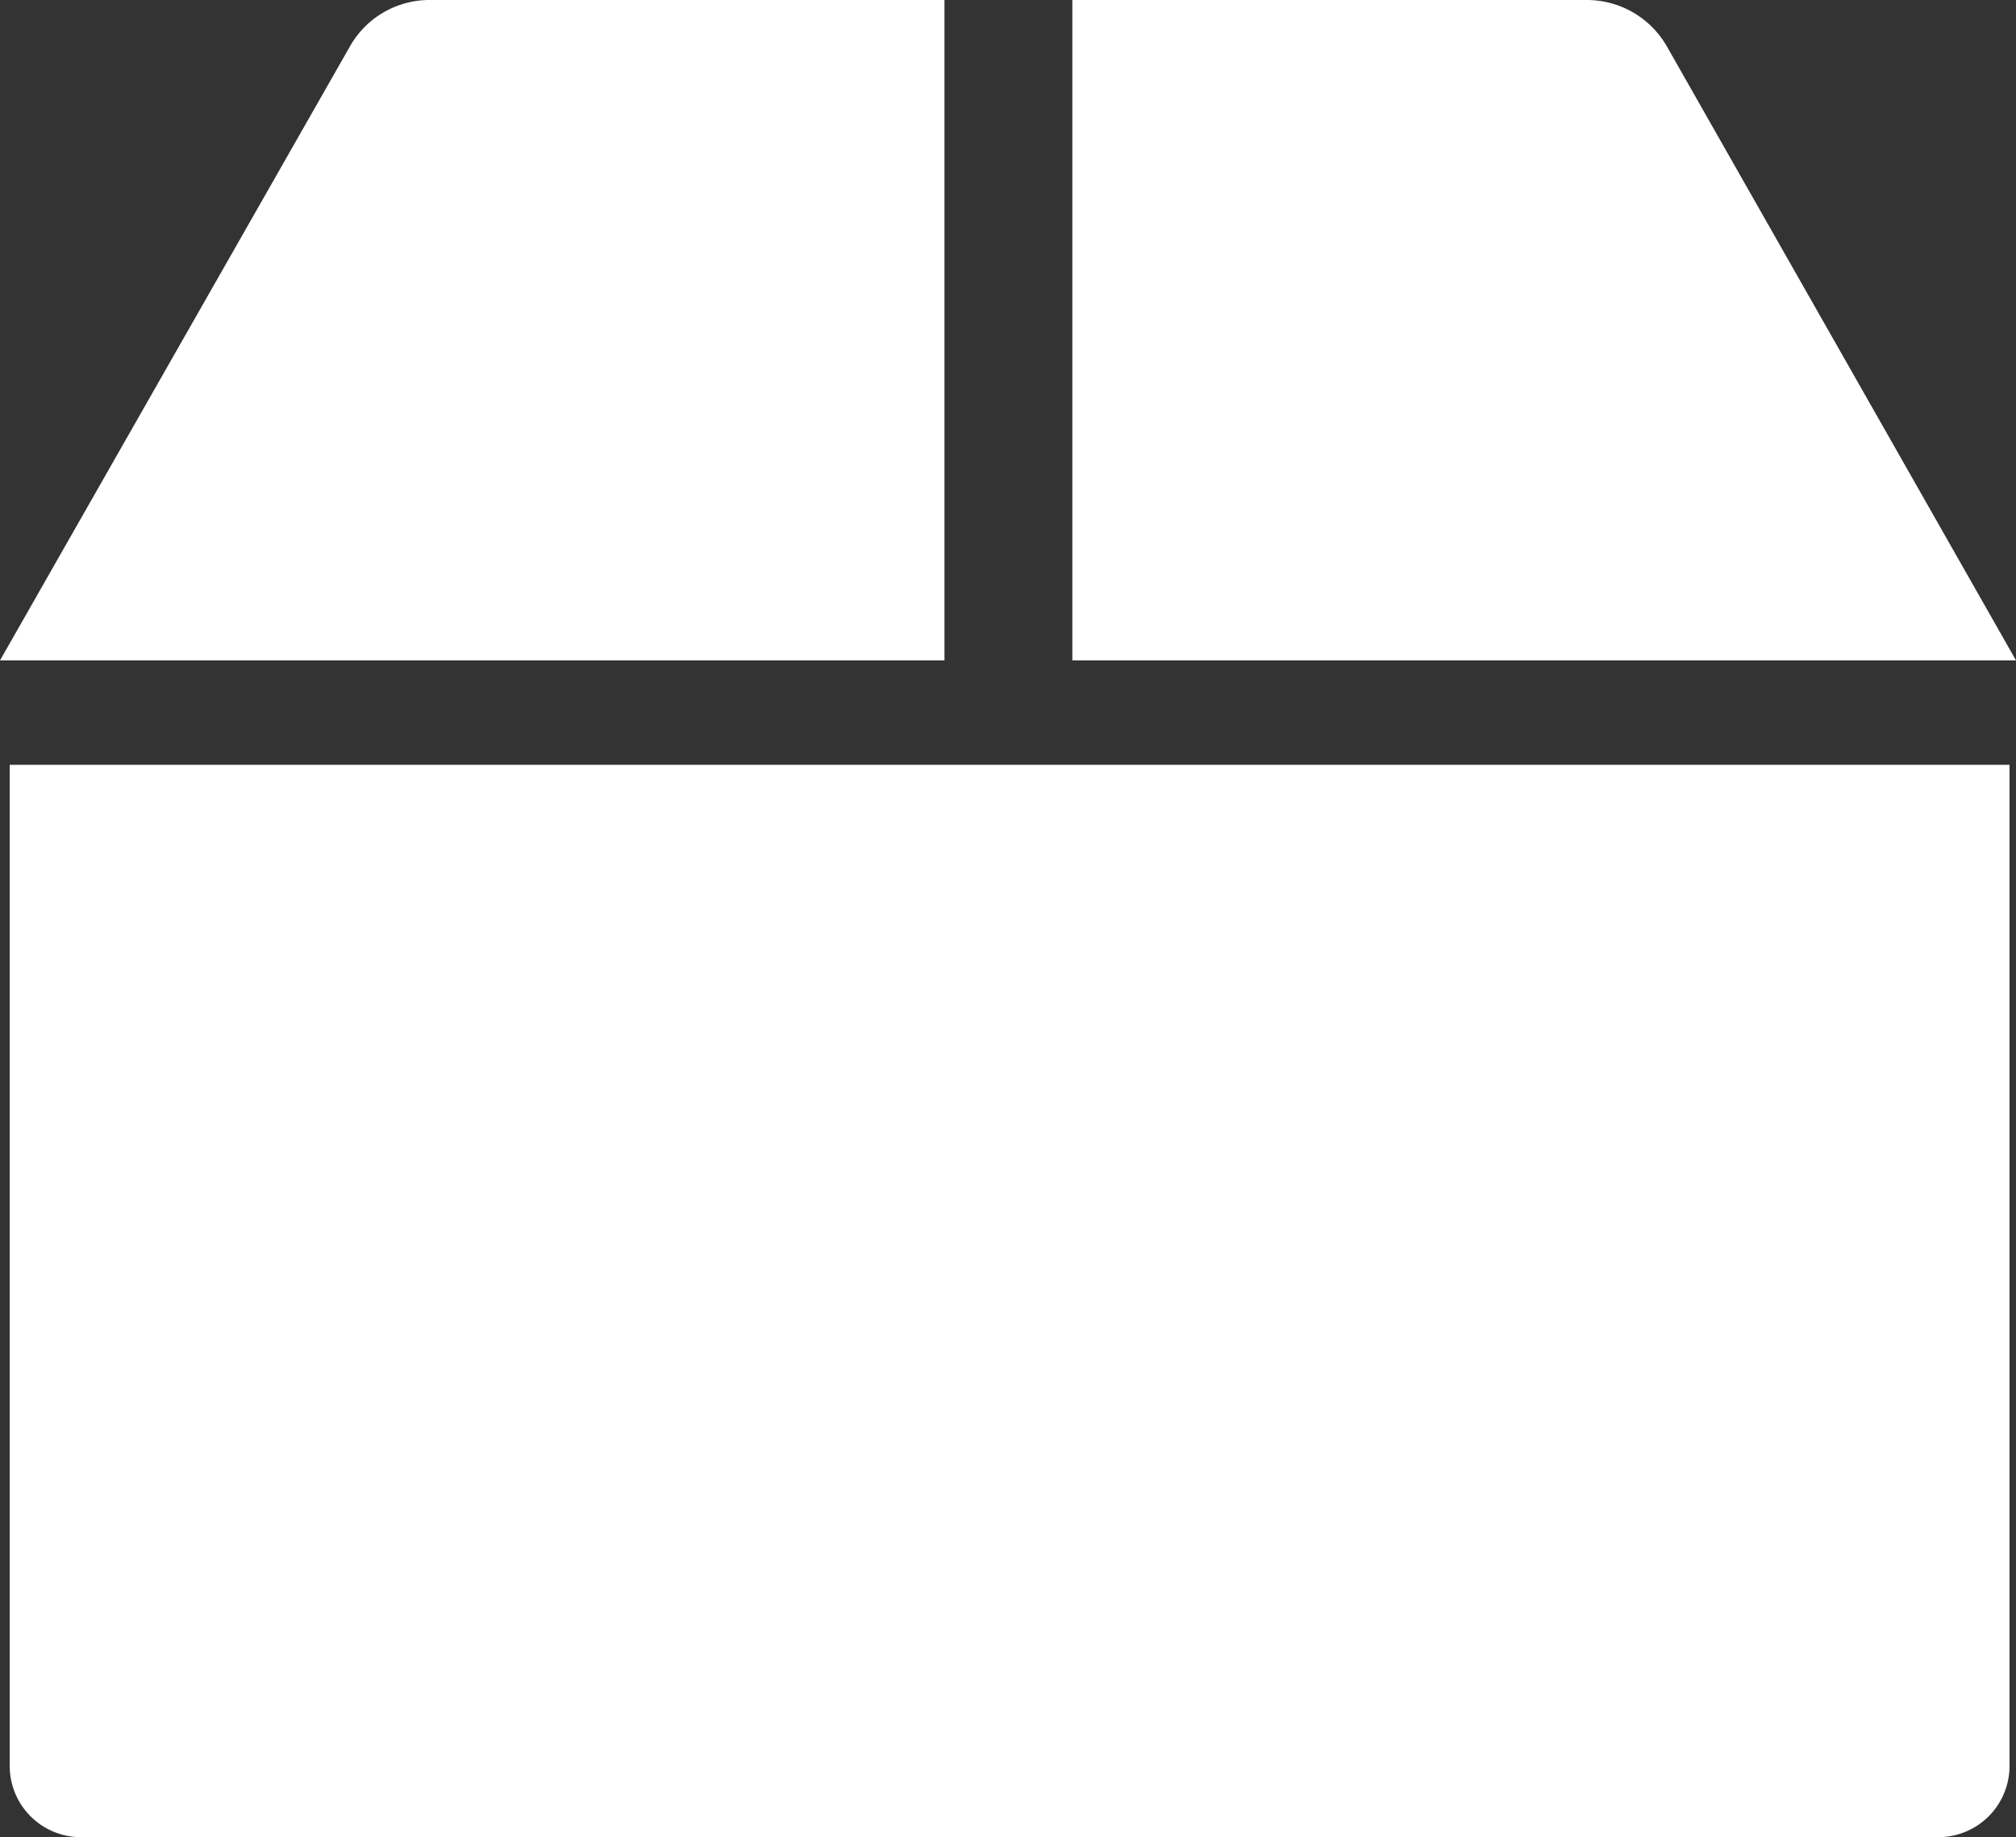 <svg xmlns="http://www.w3.org/2000/svg" viewBox="0 0 24.91 22.7"><rect x="0" y="0" width="24.91" height="22.7" fill="#333333" stroke="none"/><defs><style>.cls-1{fill:#fff;}</style></defs><g id="Camada_2" data-name="Camada 2"><g id="Vetores"><path class="cls-1" d="M.1,9.45H24.83a0,0,0,0,1,0,0V21.82a.88.88,0,0,1-.88.88H1a.88.88,0,0,1-.88-.88V9.45a0,0,0,0,1,0,0Z"/><path class="cls-1" d="M11.67,8.16H0L4.32.58A1.13,1.13,0,0,1,5.3,0h6.37Z"/><path class="cls-1" d="M13.25,8.16H24.91L20.6.58a1.14,1.14,0,0,0-1-.58H13.25Z"/></g></g></svg>